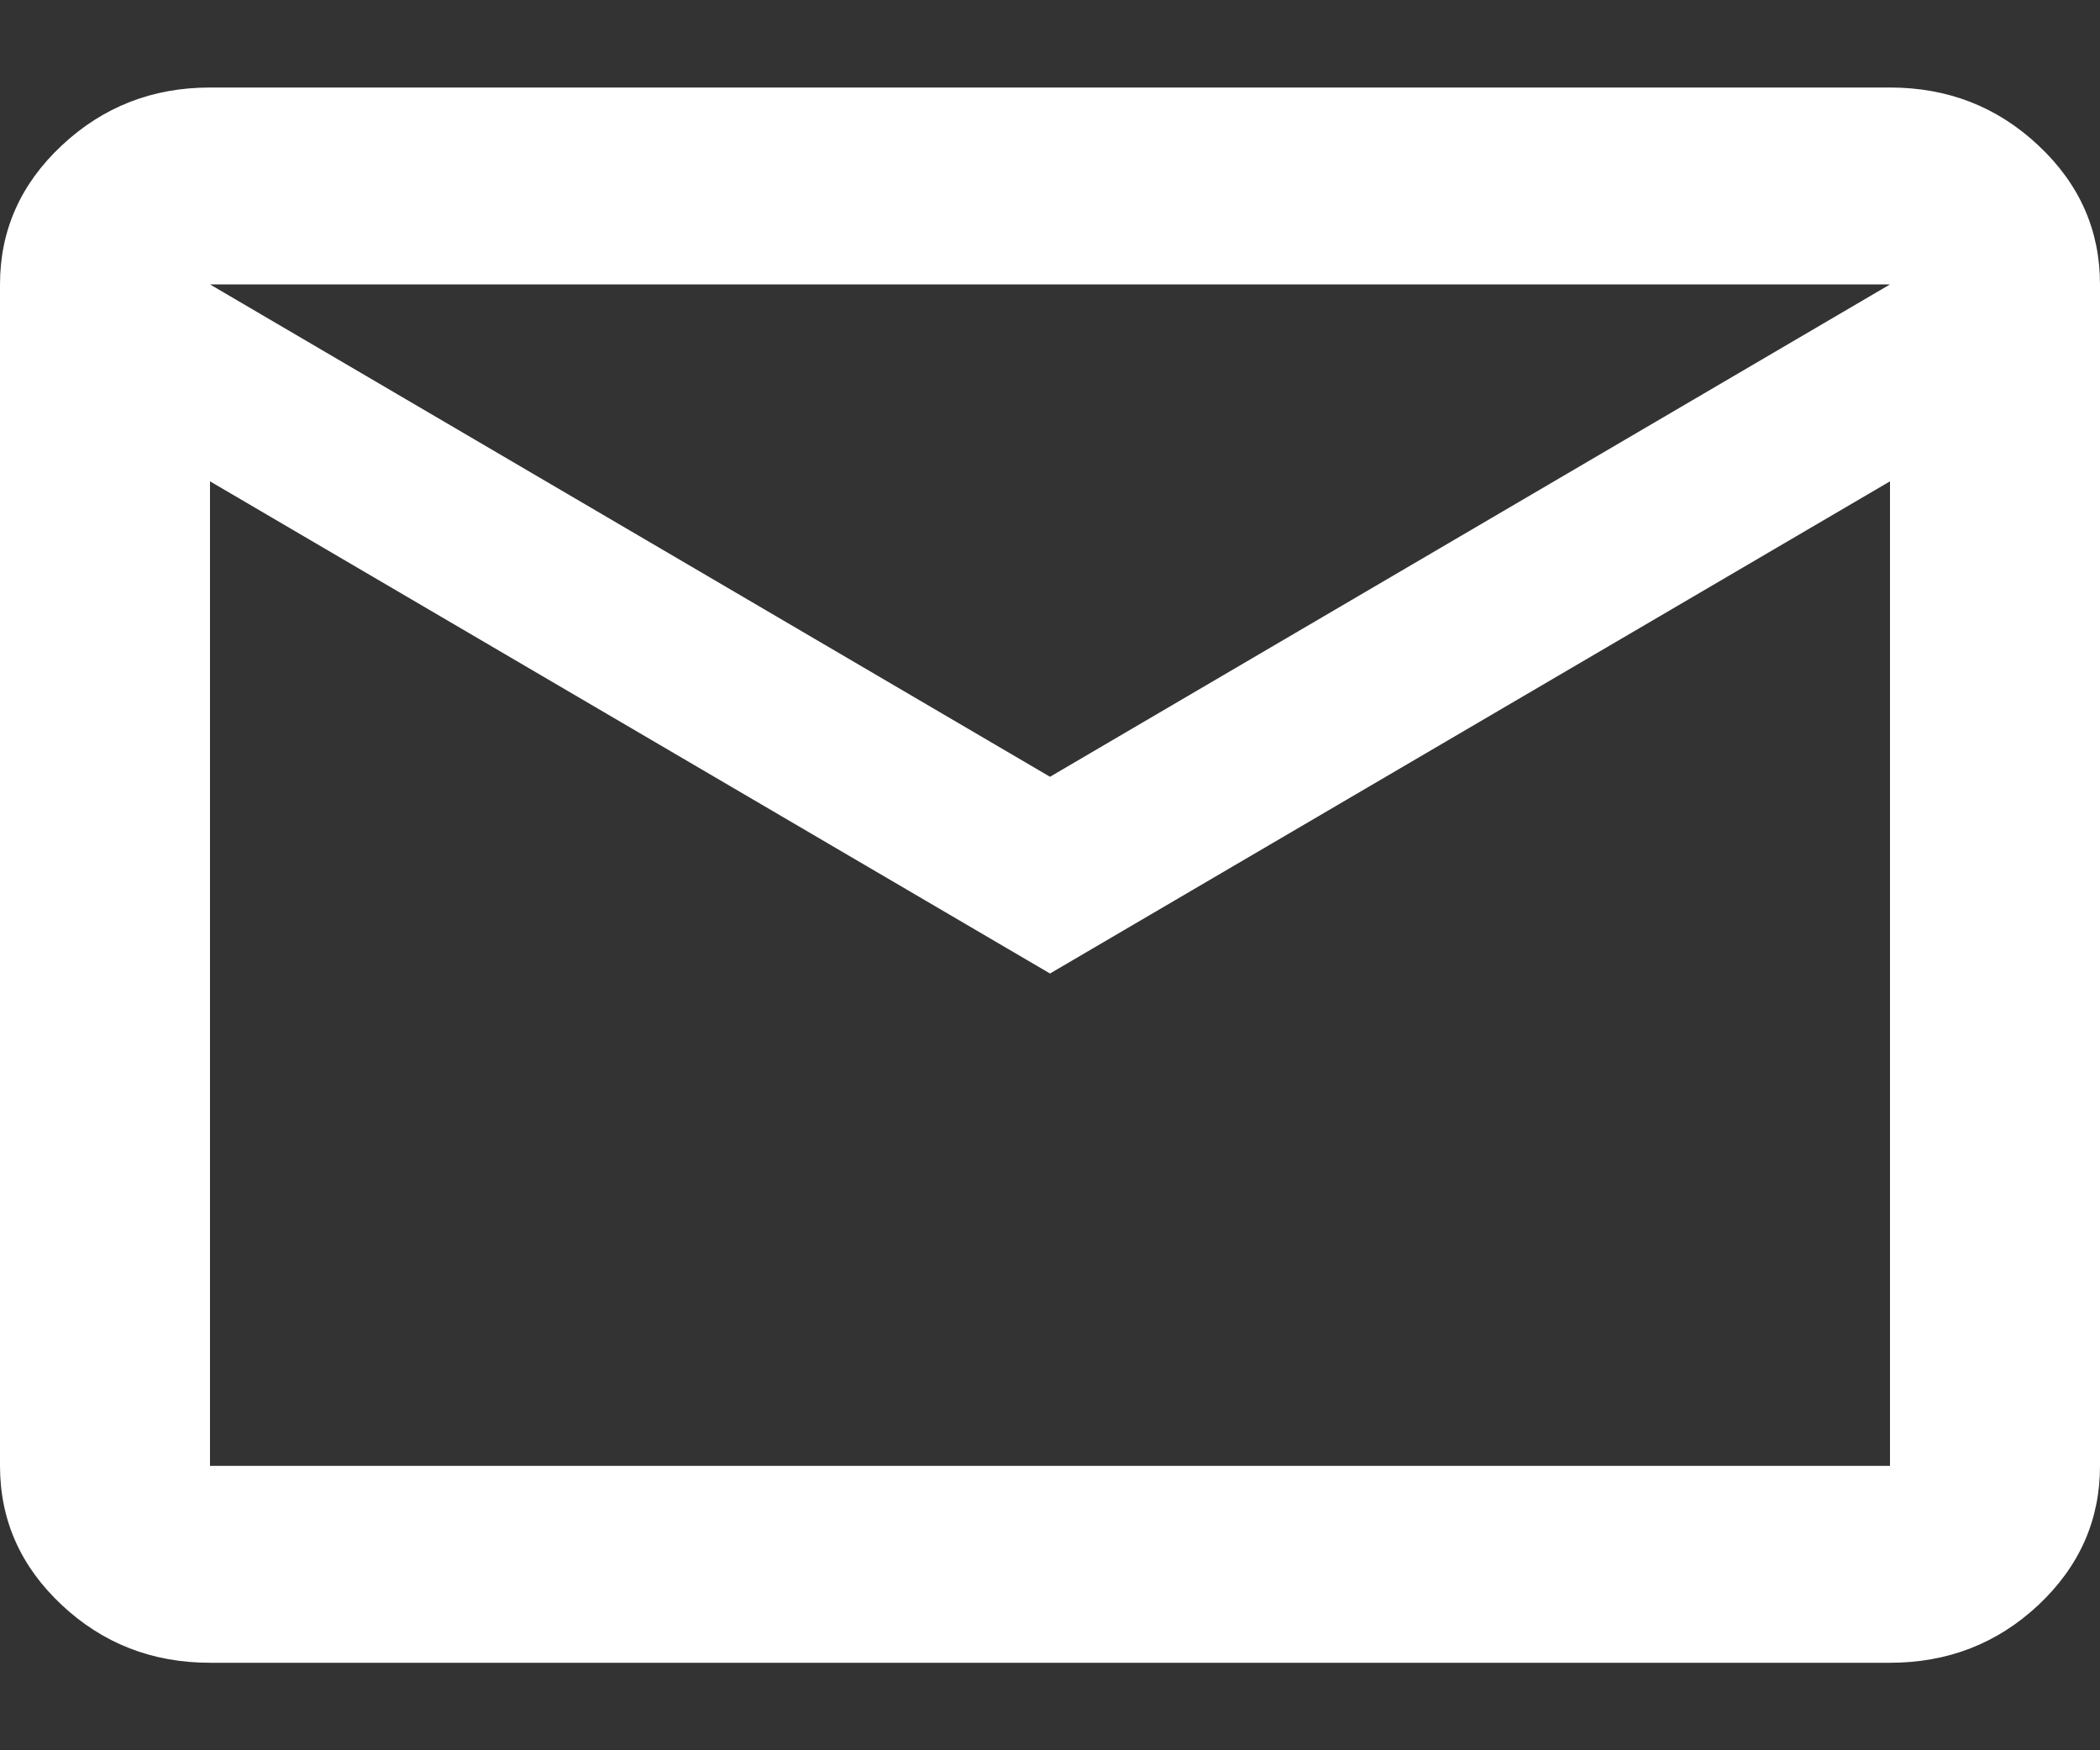 <svg width="12" height="10" viewBox="0 0 12 10" fill="none" xmlns="http://www.w3.org/2000/svg">
<rect x="0" y="0" width="12" height="10" fill="#333333" stroke="none"/>
<path d="M1.2 9.5C0.87 9.5 0.588 9.39 0.353 9.17C0.118 8.95 0 8.685 0 8.375V1.625C0 1.316 0.118 1.051 0.353 0.831C0.588 0.611 0.87 0.5 1.2 0.5H10.8C11.13 0.5 11.413 0.61 11.648 0.831C11.883 1.051 12 1.316 12 1.625V8.375C12 8.684 11.883 8.949 11.648 9.17C11.413 9.39 11.13 9.5 10.8 9.5H1.2ZM6 5.562L1.2 2.75V8.375H10.8V2.75L6 5.562ZM6 4.438L10.8 1.625H1.2L6 4.438ZM1.2 2.75V1.625V8.375V2.75Z" fill="white"/>
</svg>
